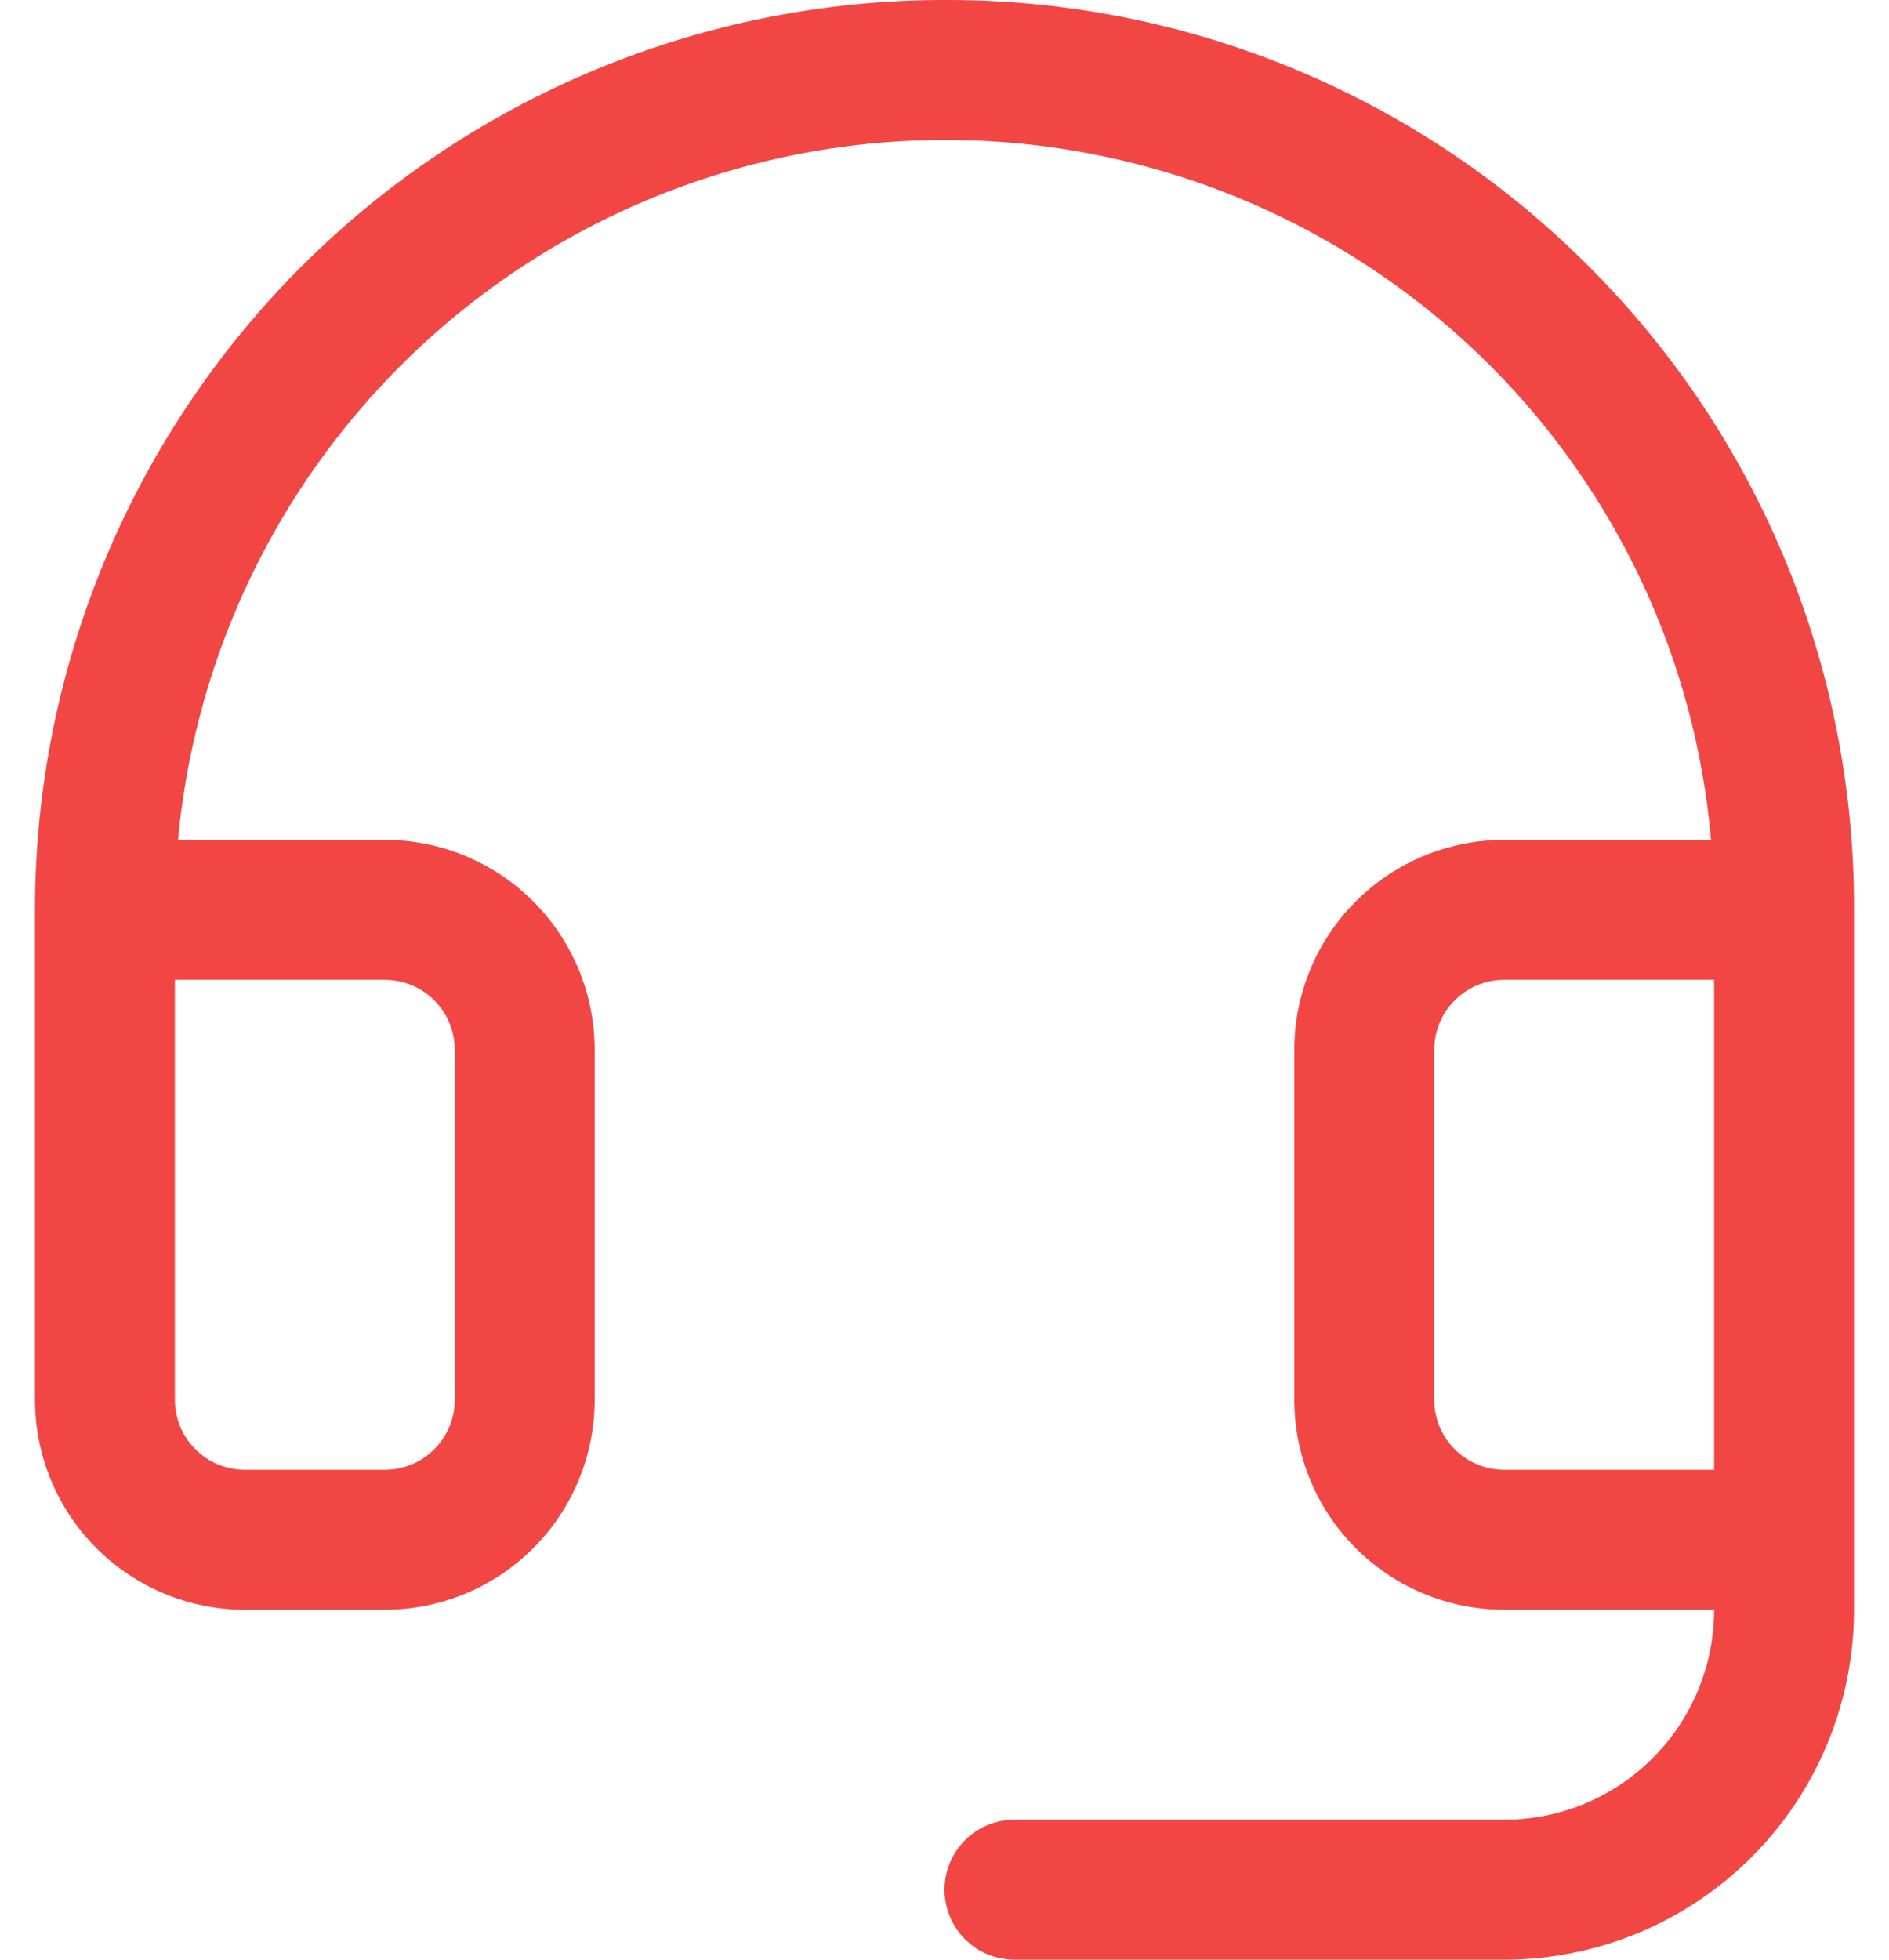 <svg width="27" height="28" viewBox="0 0 27 28" fill="none" xmlns="http://www.w3.org/2000/svg">
<path d="M22.736 3.833C21.54 2.624 20.117 1.664 18.549 1.006C16.981 0.348 15.299 0.007 13.599 0H13.5C10.052 0 6.746 1.37 4.308 3.808C1.87 6.246 0.5 9.552 0.5 13V20C0.5 20.796 0.816 21.559 1.379 22.121C1.941 22.684 2.704 23 3.5 23H5.5C6.296 23 7.059 22.684 7.621 22.121C8.184 21.559 8.5 20.796 8.5 20V15C8.5 14.204 8.184 13.441 7.621 12.879C7.059 12.316 6.296 12 5.5 12H2.545C2.738 9.915 3.521 7.928 4.803 6.272C6.085 4.616 7.812 3.36 9.782 2.651C11.752 1.941 13.884 1.808 15.927 2.267C17.97 2.726 19.84 3.758 21.317 5.241C23.124 7.057 24.235 9.449 24.456 12H21.5C20.704 12 19.941 12.316 19.379 12.879C18.816 13.441 18.5 14.204 18.5 15V20C18.5 20.796 18.816 21.559 19.379 22.121C19.941 22.684 20.704 23 21.5 23H24.5C24.5 23.796 24.184 24.559 23.621 25.121C23.059 25.684 22.296 26 21.5 26H14.5C14.235 26 13.98 26.105 13.793 26.293C13.605 26.48 13.5 26.735 13.5 27C13.5 27.265 13.605 27.52 13.793 27.707C13.98 27.895 14.235 28 14.5 28H21.5C22.826 28 24.098 27.473 25.035 26.535C25.973 25.598 26.5 24.326 26.5 23V13C26.506 11.3 26.177 9.614 25.532 8.041C24.886 6.468 23.936 5.038 22.736 3.833ZM5.5 14C5.765 14 6.02 14.105 6.207 14.293C6.395 14.48 6.5 14.735 6.5 15V20C6.5 20.265 6.395 20.52 6.207 20.707C6.02 20.895 5.765 21 5.5 21H3.5C3.235 21 2.98 20.895 2.793 20.707C2.605 20.52 2.5 20.265 2.5 20V14H5.5ZM21.5 21C21.235 21 20.98 20.895 20.793 20.707C20.605 20.52 20.5 20.265 20.5 20V15C20.5 14.735 20.605 14.48 20.793 14.293C20.98 14.105 21.235 14 21.5 14H24.5V21H21.5Z" fill="#F24644"/>
</svg>
